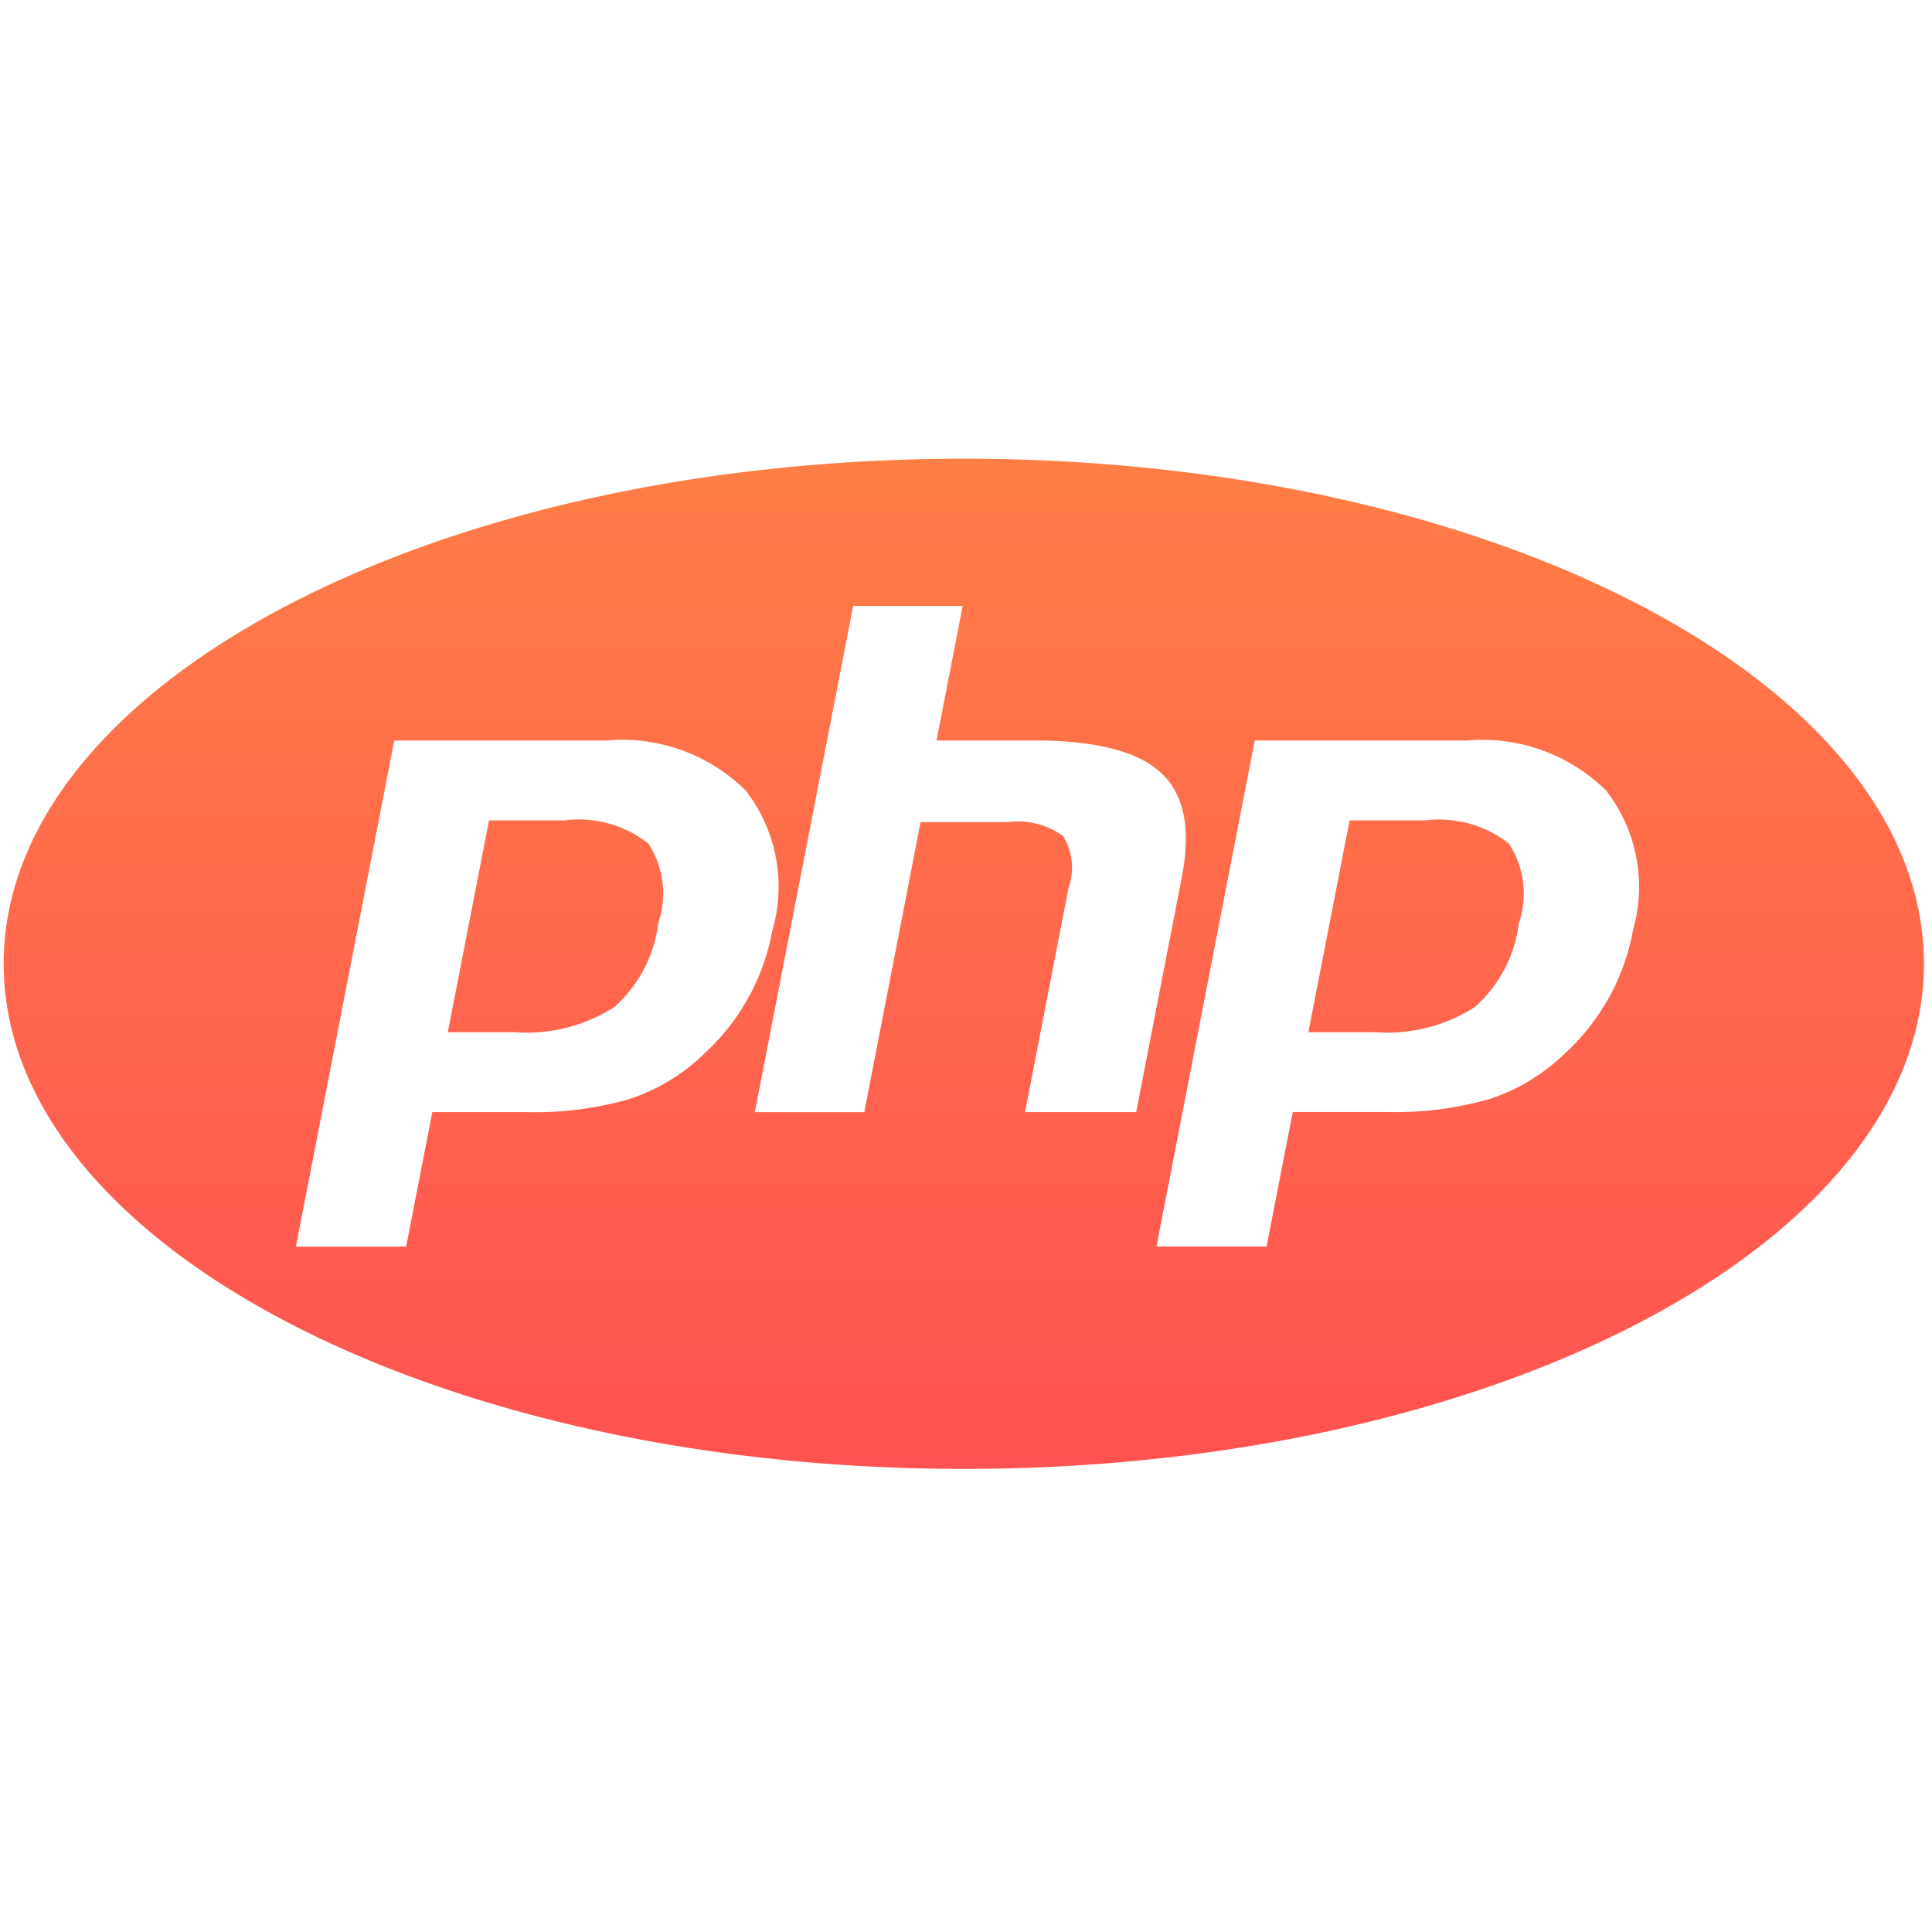 <svg xmlns="http://www.w3.org/2000/svg" xmlns:xlink="http://www.w3.org/1999/xlink" width="60" height="60" viewBox="0 0 60 60">
  <defs>
    <linearGradient id="linear-gradient" x1="0.5" x2="0.5" y2="1" gradientUnits="objectBoundingBox">
      <stop offset="0" stop-color="#ff7e46"/>
      <stop offset="1" stop-color="#ff5252"/>
    </linearGradient>
    <clipPath id="clip-path">
      <rect id="Rectangle_1847" data-name="Rectangle 1847" width="60" height="60" transform="translate(0 0)" stroke="#707070" stroke-width="1" fill="url(#linear-gradient)"/>
    </clipPath>
  </defs>
  <g id="Mask_Group_52" data-name="Mask Group 52" clip-path="url(#clip-path)">
    <path id="__TEMP__SVG__" d="M17.419,33.508H15.073l-1.279,6.58h2.082a5.044,5.044,0,0,0,3.086-.78A4.15,4.15,0,0,0,20.329,36.7a2.846,2.846,0,0,0-.308-2.472,3.509,3.509,0,0,0-2.6-.721Zm12.4-11.23C13.35,22.278,0,29.3,0,37.962S13.35,53.65,29.818,53.65s29.818-7.025,29.818-15.688S46.286,22.278,29.818,22.278Zm-8.1,18.514a6.04,6.04,0,0,1-2.279,1.37,10.611,10.611,0,0,1-3.192.408H13.312L12.5,46.747H9.075l3.056-15.719h6.585a5.467,5.467,0,0,1,4.334,1.56,4.886,4.886,0,0,1,.82,4.353,6.848,6.848,0,0,1-2.154,3.85Zm10,1.777,1.35-6.956a1.882,1.882,0,0,0-.169-1.618,2.385,2.385,0,0,0-1.706-.432H28.476l-1.749,9.008h-3.4l3.056-15.722h3.4l-.813,4.179h3.027c1.907,0,3.217.333,3.941,1s.939,1.739.654,3.227l-1.421,7.315H31.716Zm18.878-5.627a6.913,6.913,0,0,1-.759,2.1,7.028,7.028,0,0,1-1.395,1.746,6.063,6.063,0,0,1-2.279,1.37,10.619,10.619,0,0,1-3.2.408H40.034l-.813,4.179H35.8L38.853,31.03h6.583a5.467,5.467,0,0,1,4.334,1.56,4.879,4.879,0,0,1,.823,4.352Zm-6.449-3.434H41.8l-1.282,6.58H42.6a5.034,5.034,0,0,0,3.086-.78,4.168,4.168,0,0,0,1.37-2.606,2.839,2.839,0,0,0-.311-2.472,3.514,3.514,0,0,0-2.6-.721Z" transform="translate(0.114 -8.032)" fill="url(#linear-gradient)"/>
  </g>
</svg>
